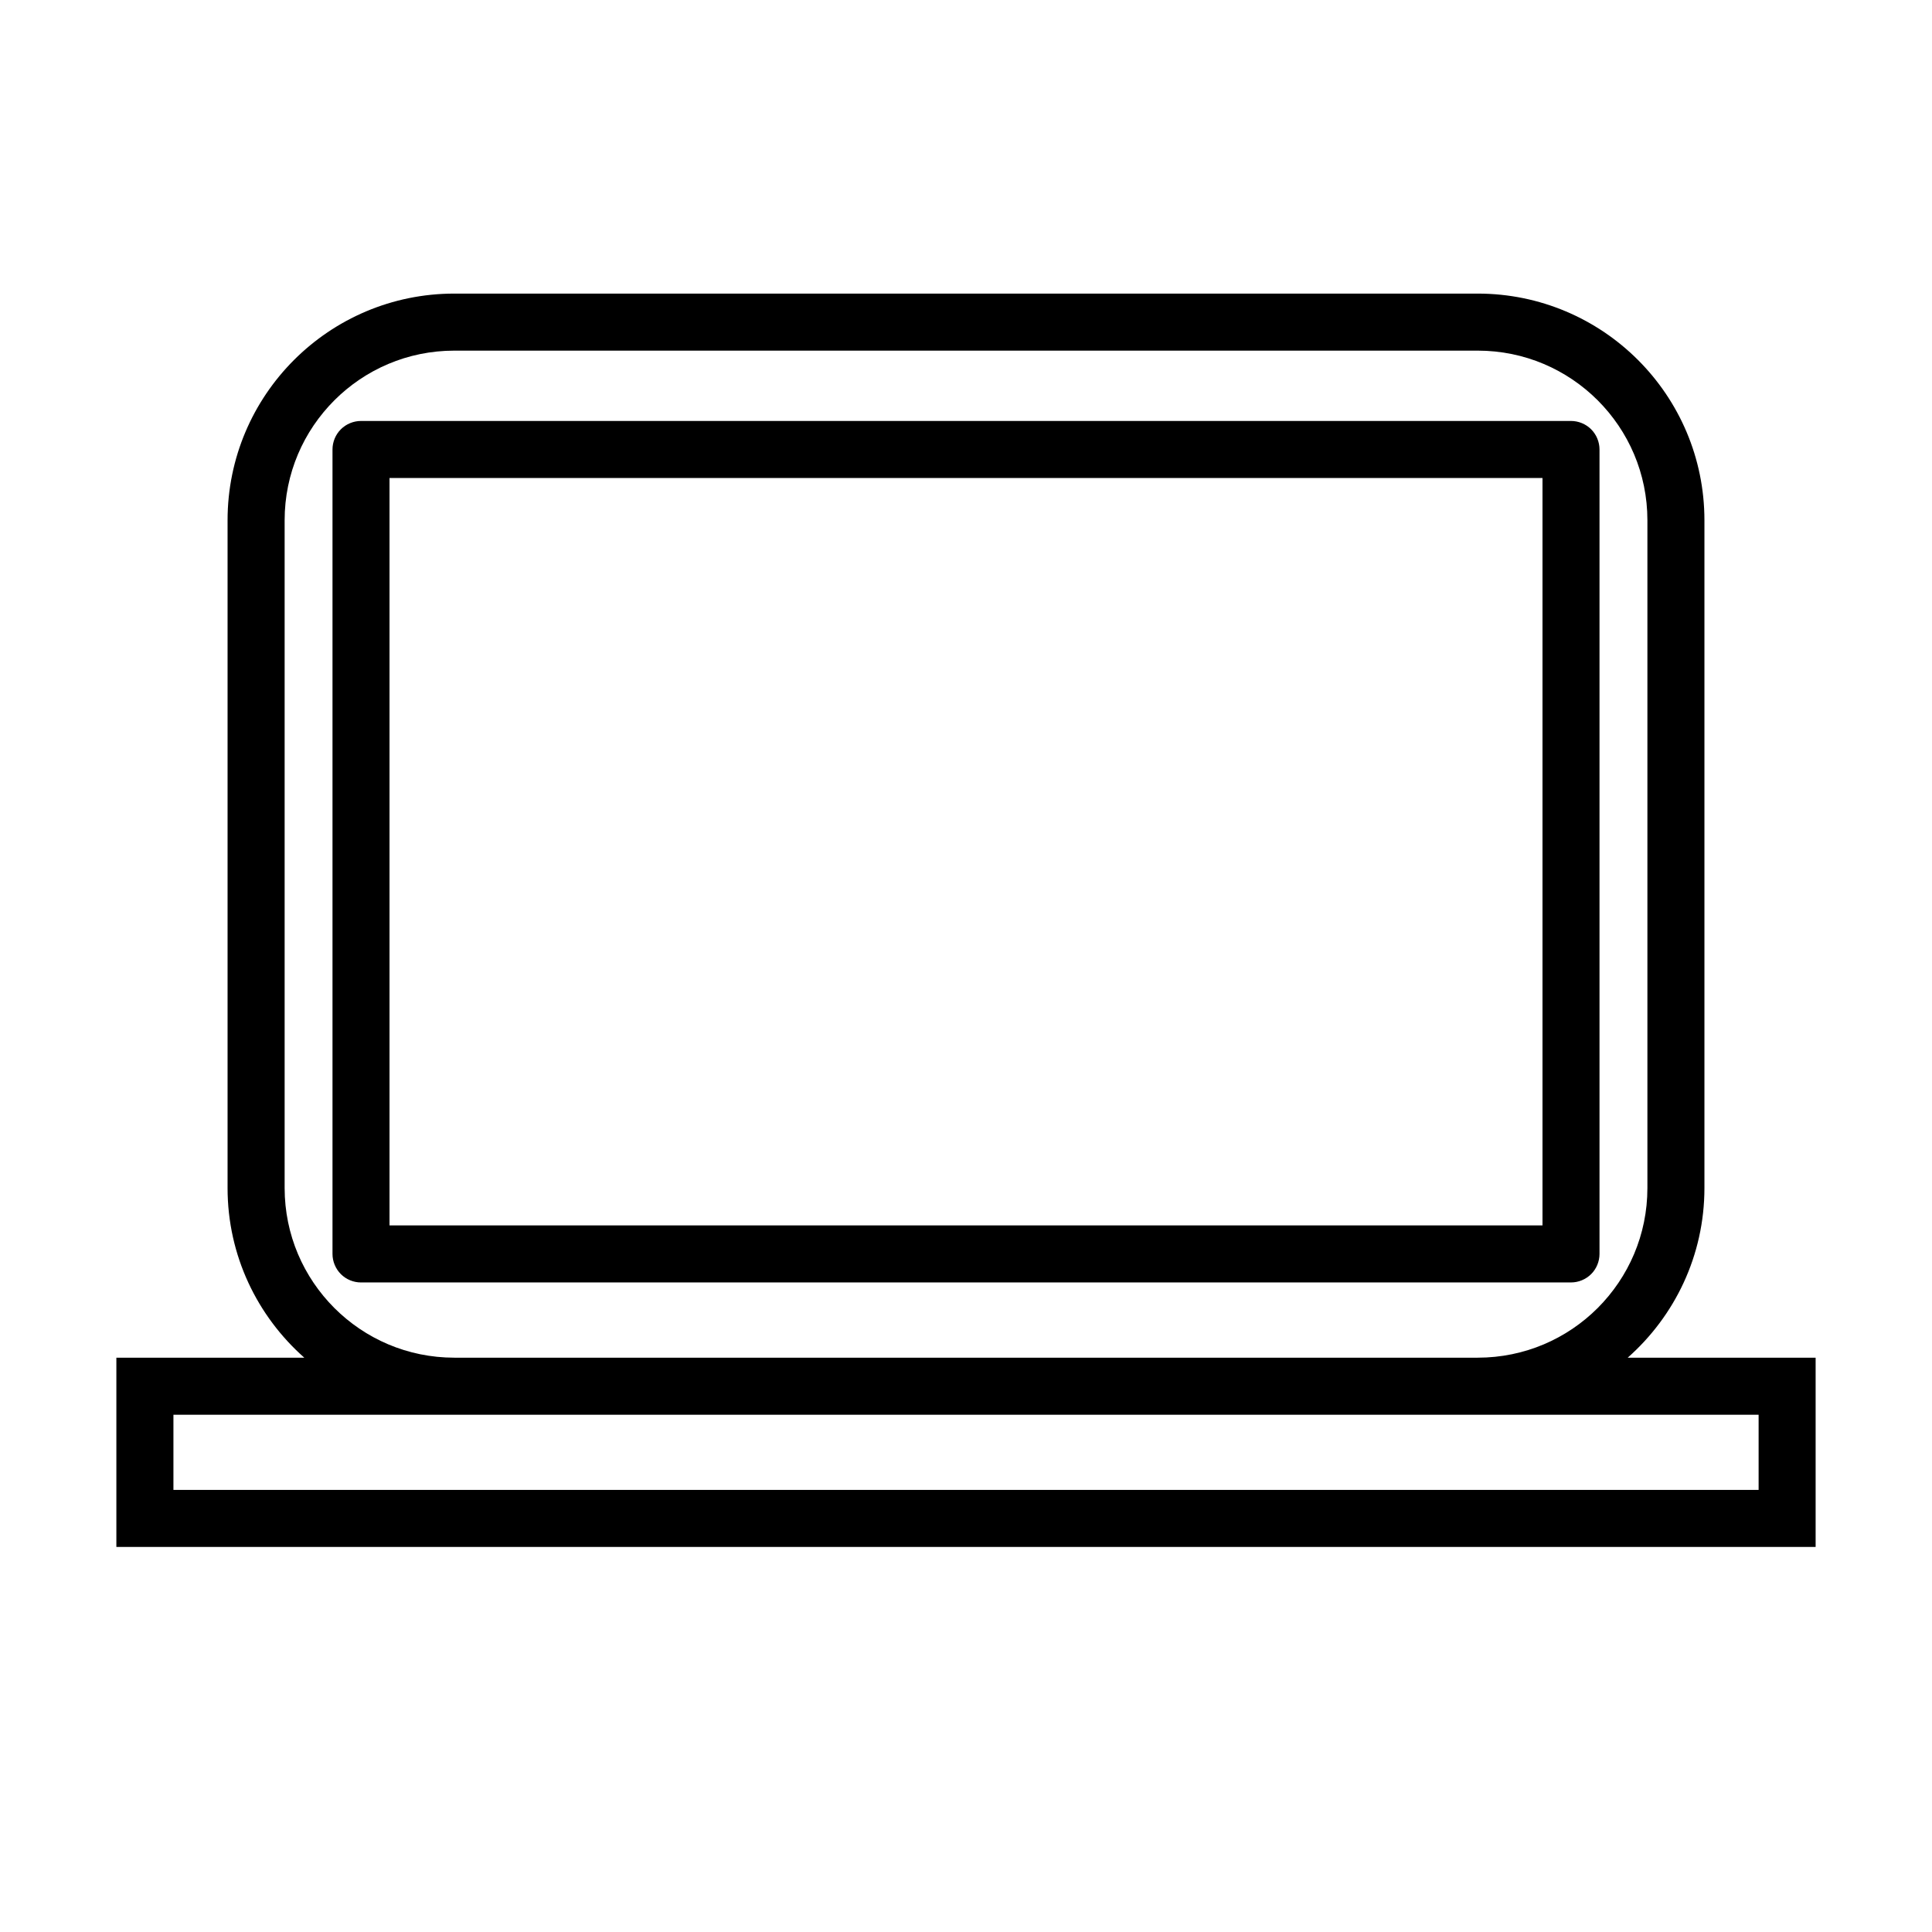 <?xml version="1.0" encoding="UTF-8"?>
<!-- The Best Svg Icon site in the world: iconSvg.co, Visit us! https://iconsvg.co -->
<svg fill="#000000" width="800px" height="800px" version="1.1" viewBox="144 144 512 512" xmlns="http://www.w3.org/2000/svg">
 <g>
  <path d="m239.67 483.86h320.66c1.988 0 3.934-0.805 5.344-2.211 1.41-1.406 2.211-3.356 2.211-5.344v-213.19c0-1.988-0.805-3.934-2.211-5.344-1.406-1.41-3.356-2.211-5.344-2.211h-320.66c-1.988 0-3.934 0.805-5.344 2.211-1.41 1.406-2.211 3.356-2.211 5.344v213.19c0 1.988 0.805 3.934 2.211 5.344 1.402 1.414 3.352 2.215 5.344 2.215zm7.555-213.19h305.55v198.07h-305.55z"/>
  <path d="m575.36 503.8c12.445-11.008 20.328-27.043 20.332-44.969v-176.94c-0.004-33.188-26.898-60.078-60.09-60.086h-271.2c-33.191 0.004-60.09 26.898-60.094 60.086v176.94c0 17.926 7.891 33.961 20.332 44.969h-49.801v50.16h450.32v-50.16zm-355.93-44.969v-176.94c0.004-12.445 5.023-23.641 13.176-31.801 8.16-8.148 19.355-13.164 31.805-13.168h271.2c12.445 0.004 23.641 5.023 31.801 13.168 8.148 8.16 13.164 19.355 13.168 31.801v176.94c-0.004 12.445-5.023 23.633-13.168 31.801-8.16 8.148-19.363 13.164-31.801 13.168h-271.2c-12.449-0.004-23.645-5.023-31.805-13.168-8.152-8.168-13.168-19.363-13.176-31.801zm390.62 80.016h-420.09v-19.93h420.09z"/>
 </g>
</svg>